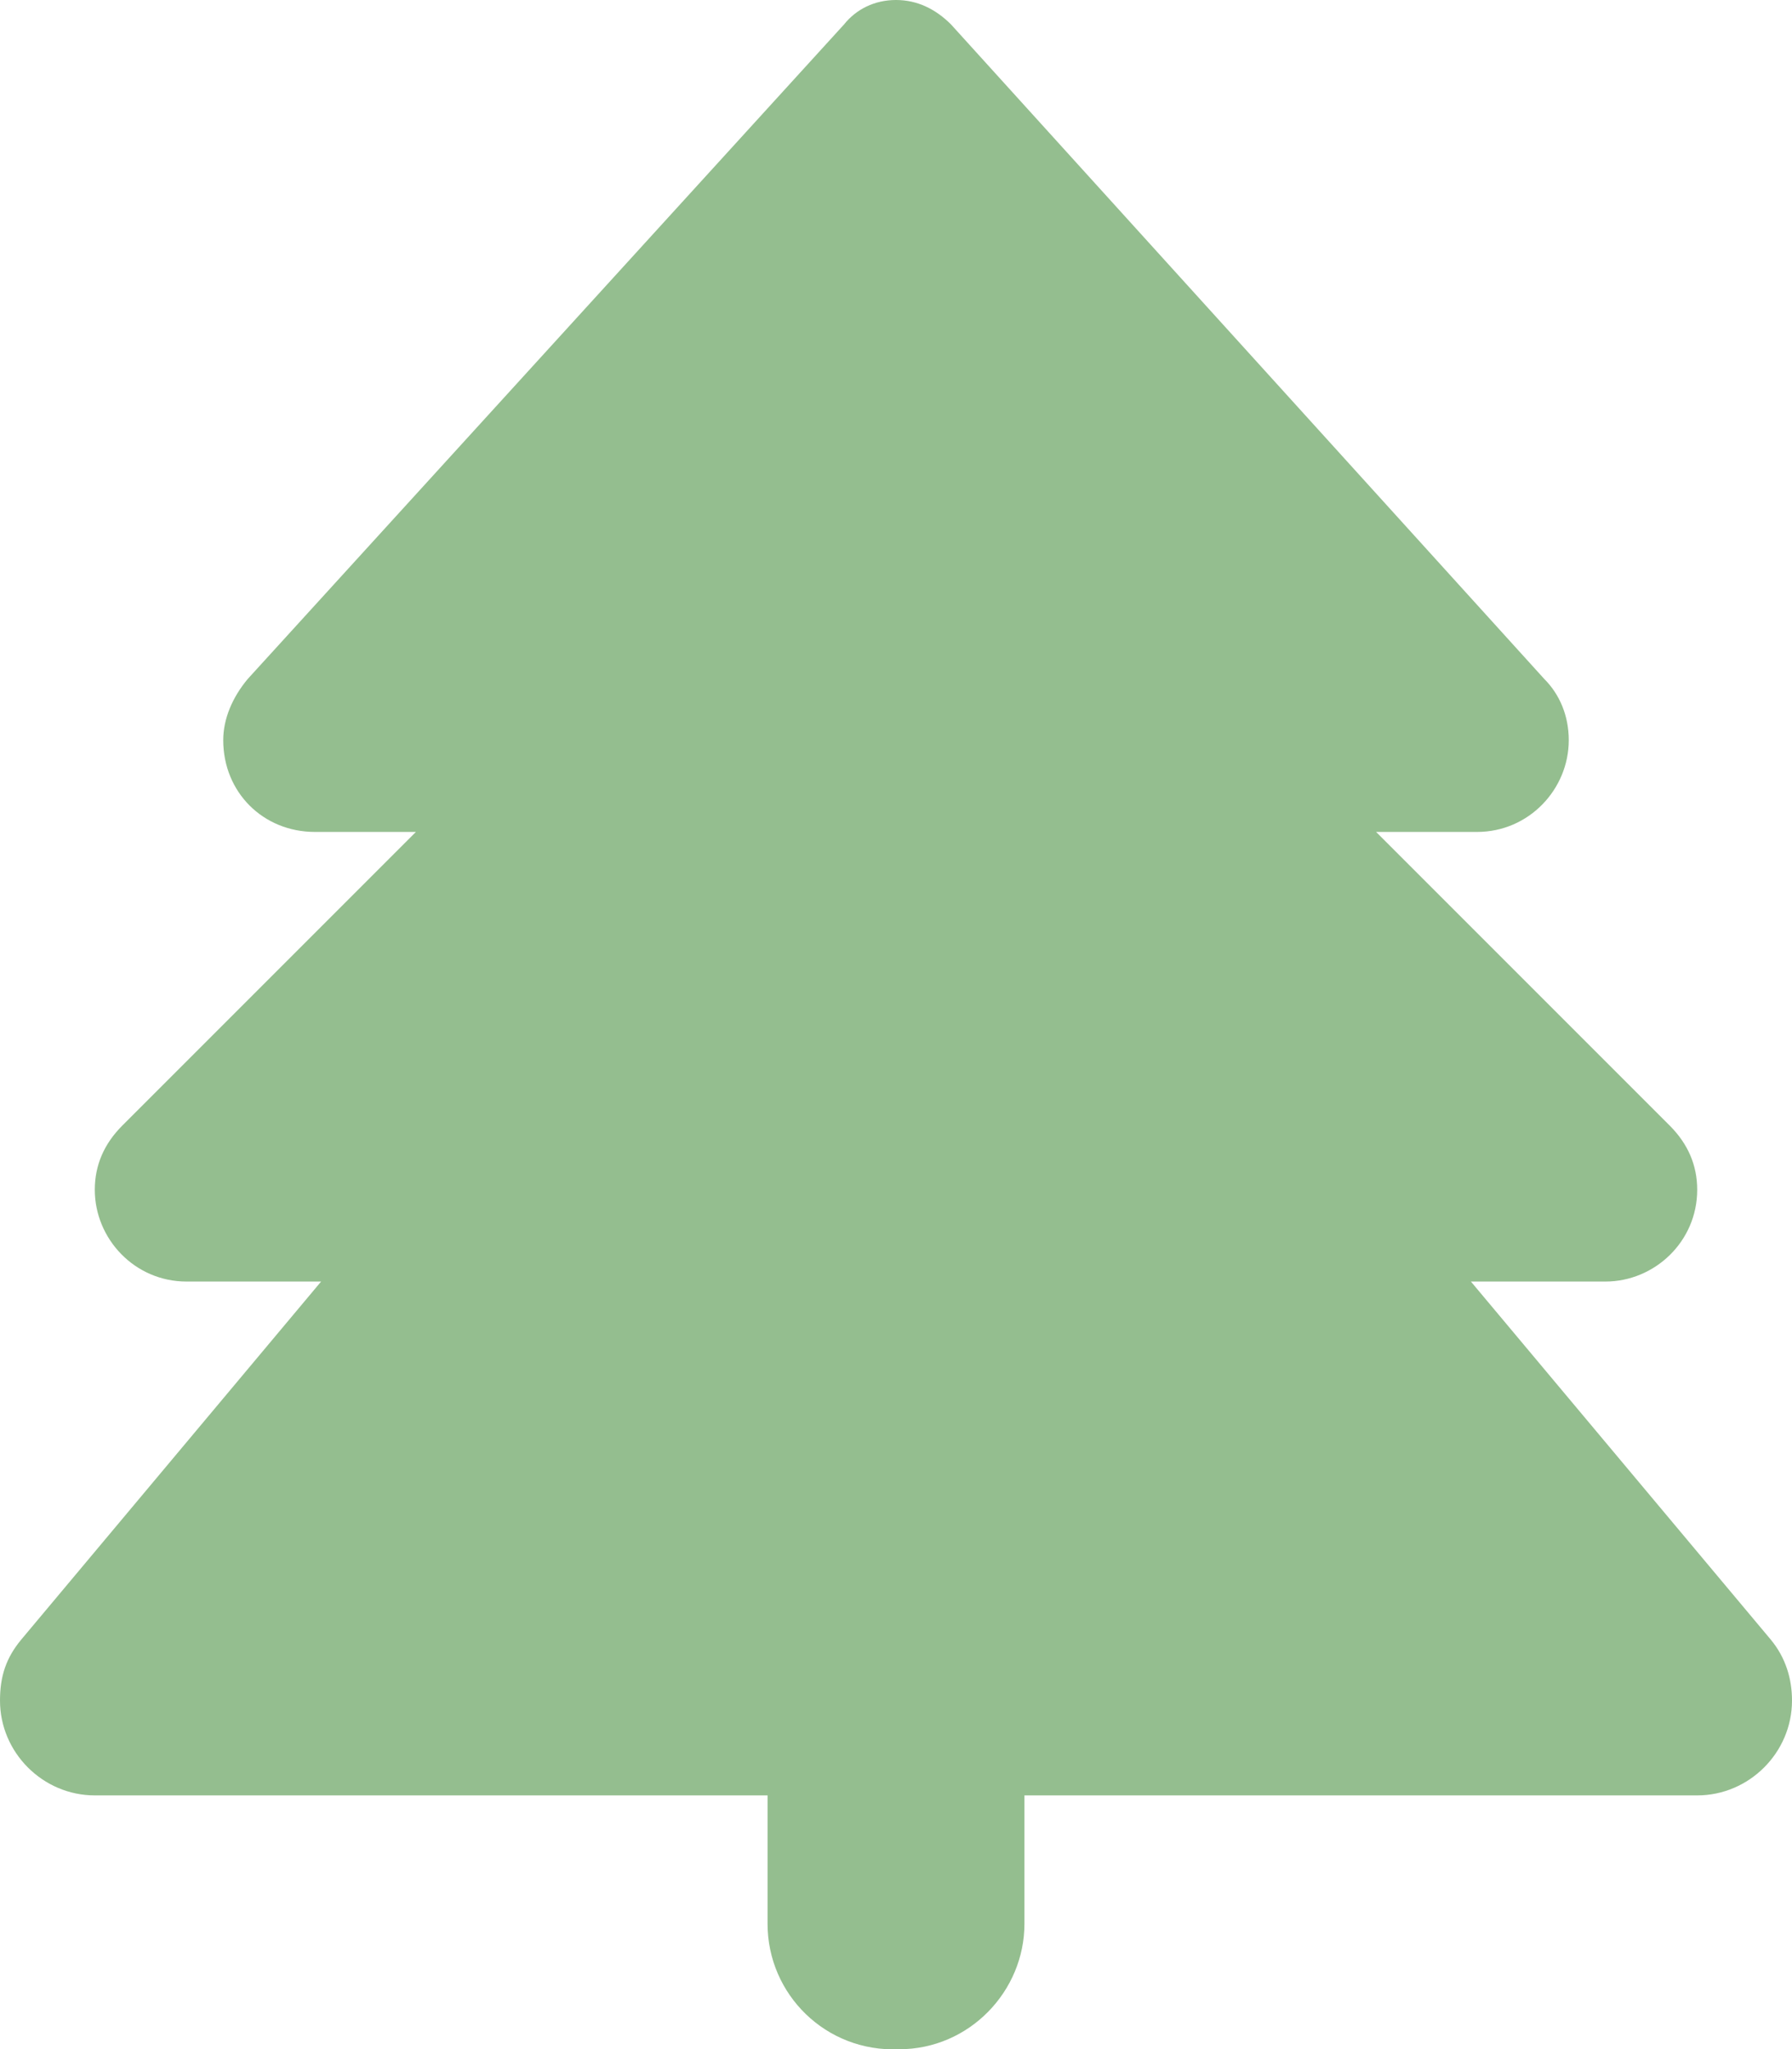 <?xml version="1.0" encoding="UTF-8"?>
<svg xmlns="http://www.w3.org/2000/svg" xmlns:xlink="http://www.w3.org/1999/xlink" version="1.1" id="Tannenbaum" x="0px" y="0px" viewBox="0 0 58.6 67" style="enable-background:new 0 0 58.6 67;" xml:space="preserve">
<style type="text/css">
	.st0{fill:#94BE8F;}
</style>
<path id="Pfad_17969" class="st0" d="M27.6,0.8L8.1,22.2c-0.5,0.6-0.8,1.3-0.8,2c0,1.7,1.3,3,3,3c0,0,0,0,0,0h3.3L4,36.8  c-0.6,0.6-0.9,1.3-0.9,2.1c0,1.6,1.3,3,3,3c0,0,0,0,0,0h4.4L0.7,53.6c-0.5,0.6-0.7,1.2-0.7,2c0,1.7,1.4,3.1,3.1,3.1c0,0,0,0,0,0h22  v4.2c0,2.3,1.9,4.2,4.3,4.1c2.3,0,4.1-1.9,4.1-4.1v-4.2h22c1.7,0,3.1-1.4,3.1-3.1c0,0,0,0,0,0c0-0.7-0.2-1.4-0.7-2l-9.8-11.7h4.4  c1.6,0,3-1.3,3-3c0,0,0,0,0,0c0-0.8-0.3-1.5-0.9-2.1L45,27.2h3.3c1.7,0,3-1.4,3-3c0,0,0,0,0,0c0-0.8-0.3-1.5-0.8-2L31.1,0.8  C30.6,0.3,30,0,29.3,0C28.6,0,28,0.3,27.6,0.8z"></path>
</svg>
